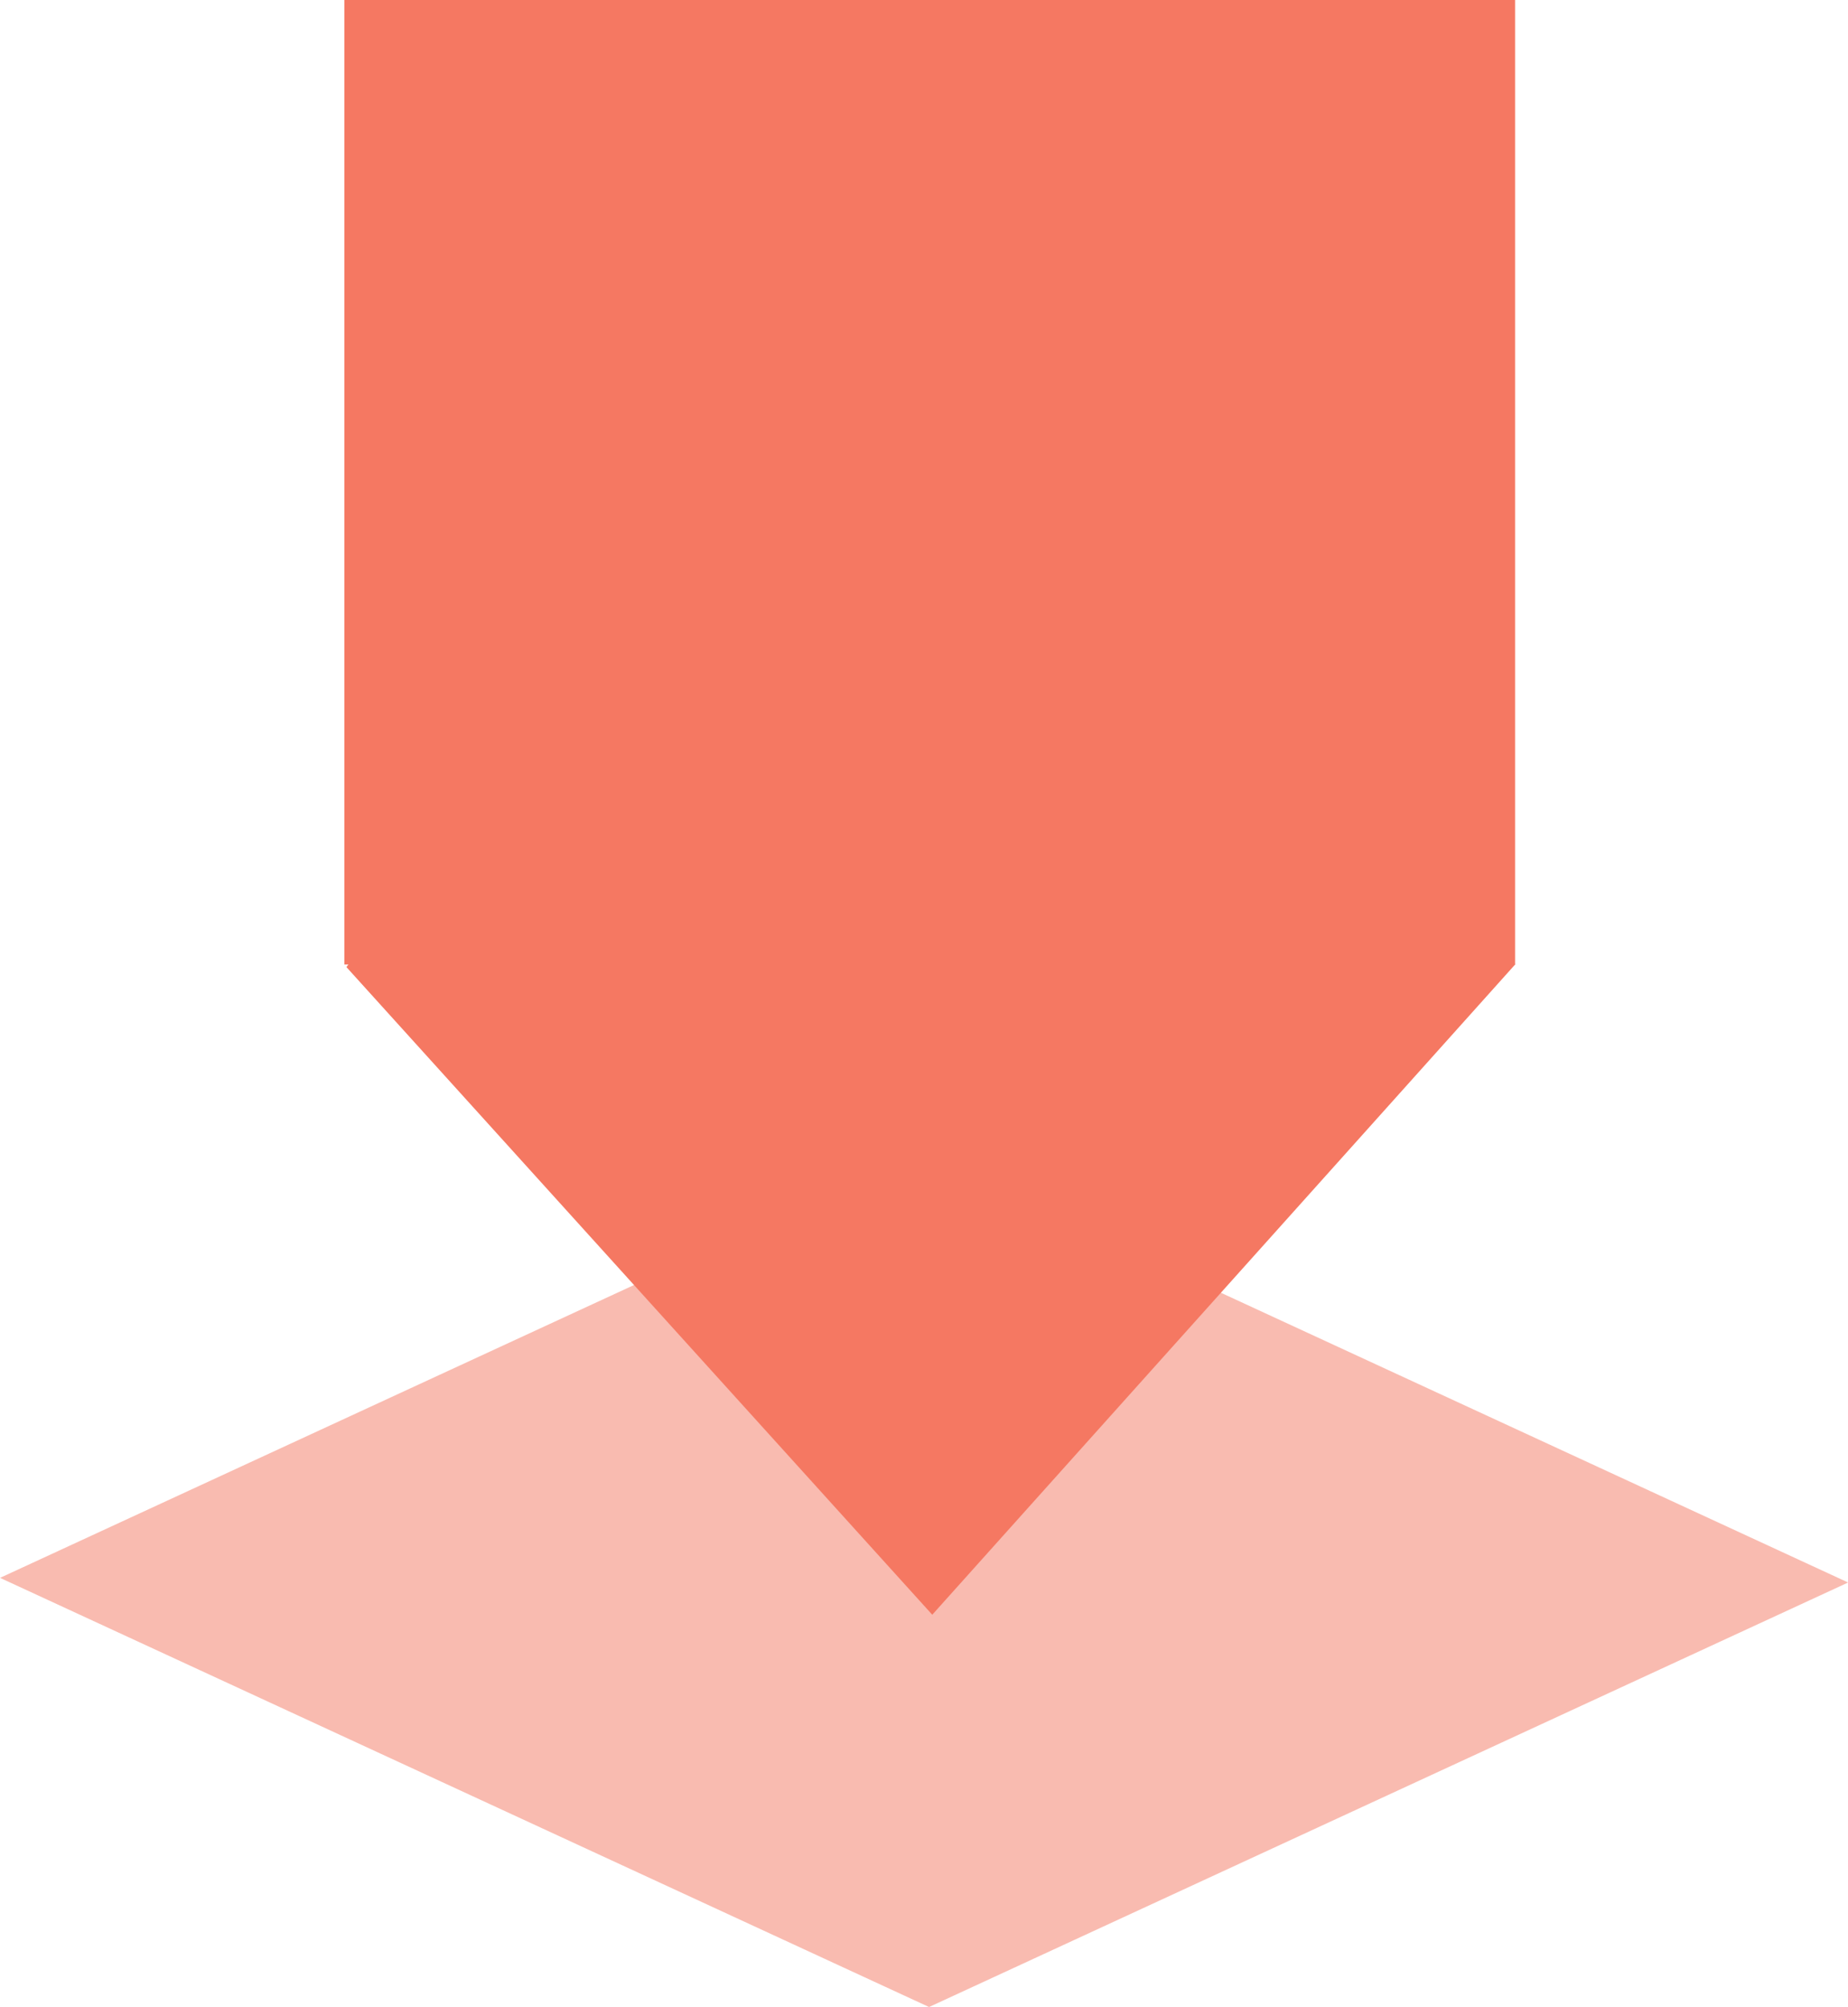 <svg id="locatie" xmlns="http://www.w3.org/2000/svg" width="187" height="203" viewBox="0 0 187 203">
  <defs>
    <style>
      .cls-1, .cls-2, .cls-3 {
        fill: #f57862;
      }

      .cls-1, .cls-2 {
        fill-rule: evenodd;
      }

      .cls-1 {
        opacity: 0.5;
      }
    </style>
  </defs>
  <path id="Rechthoek_1_kopiëren_39" data-name="Rechthoek 1 kopiëren 39" class="cls-1" d="M624.005,1271.66l94.007,43.41-93,42.94-94.008-43.41Z" transform="translate(-531 -1155)"/>
  <g id="Groep_19" data-name="Groep 19">
    <path id="Rechthoek_16_kopiëren_5" data-name="Rechthoek 16 kopiëren 5" class="cls-2" d="M566.055,1252.82l58.96-78.66,59.309,78.39-58.988,65.78Z" transform="translate(-531 -1155)"/>
    <rect id="Rechthoek_18" data-name="Rechthoek 18" class="cls-3" x="34.844" width="118.468" height="97.56"/>
  </g>
</svg>
